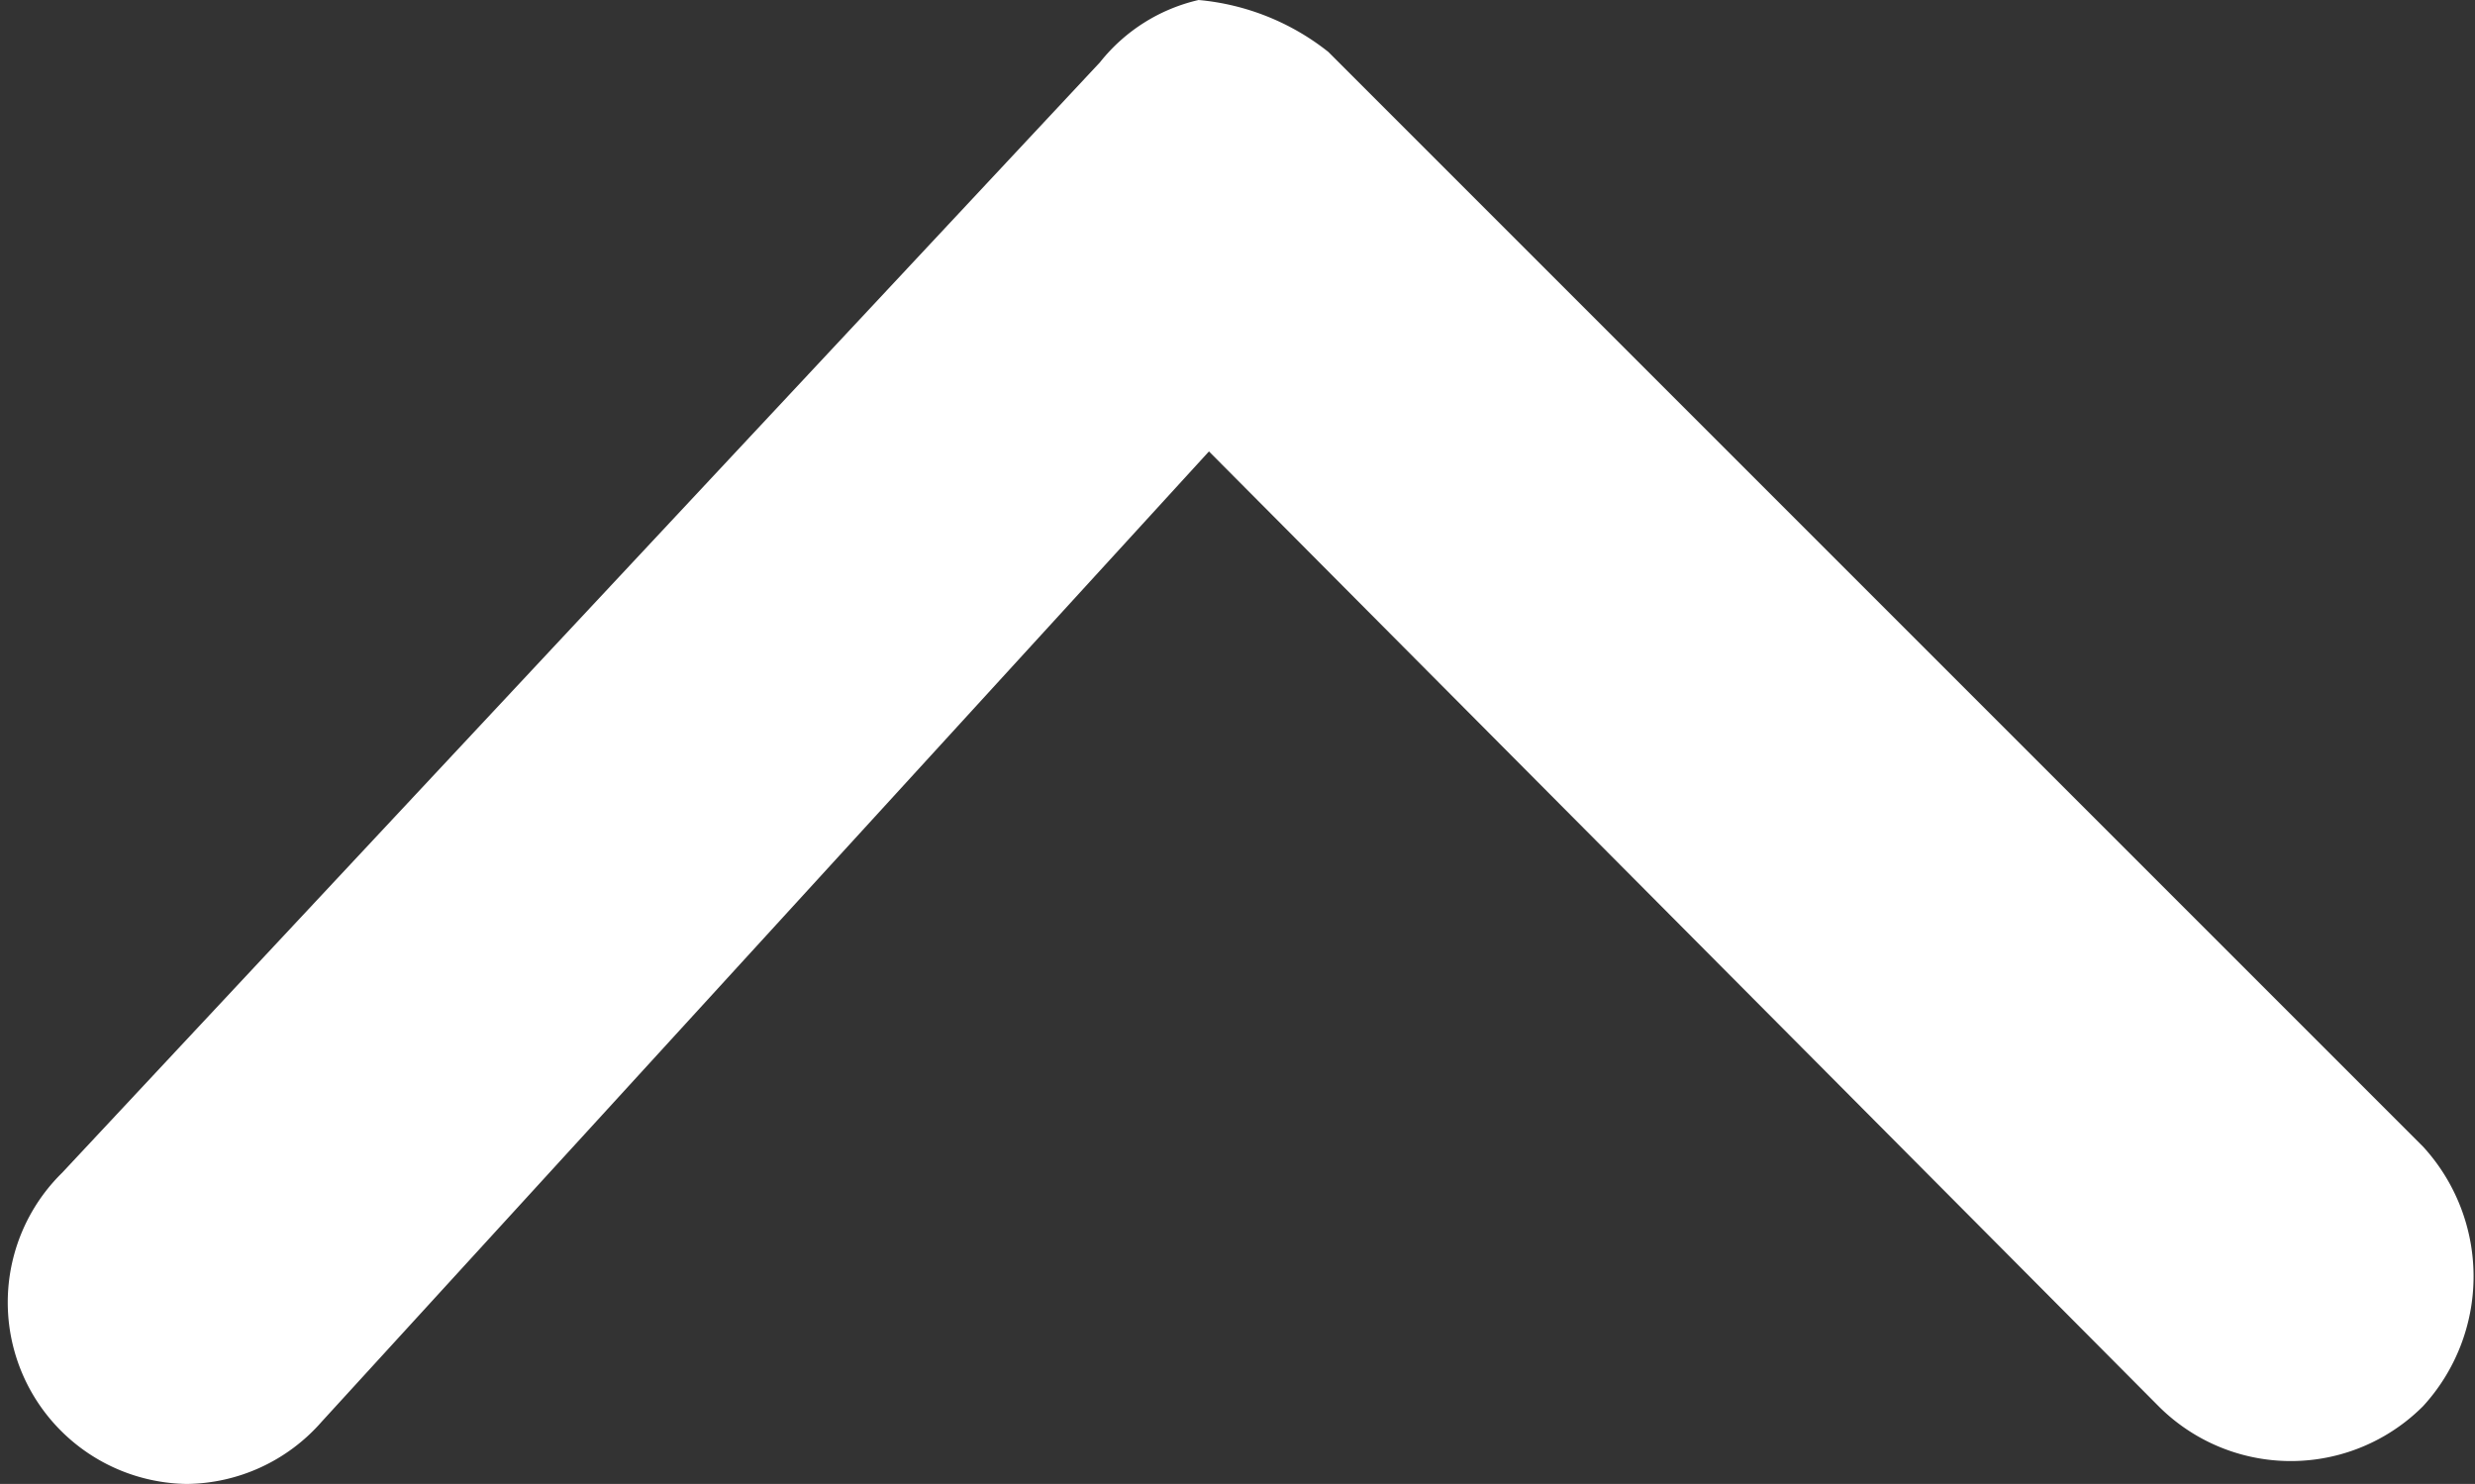 <svg xmlns="http://www.w3.org/2000/svg" viewBox="0 0 4.77 2.86"><rect x="0" y="0" width="4.77" height="2.86" fill="#333333" stroke="none"/><defs><style>.cls-1{fill:#fff;}</style></defs><title>pijl omhoog wit</title><g id="Laag_2" data-name="Laag 2"><g id="popup"><path class="cls-1" d="M.36,2.86a.35.35,0,0,1-.24-.1.35.35,0,0,1,0-.5l2-2.14A.34.34,0,0,1,2.31,0a.47.47,0,0,1,.25.1L4.67,2.21a.37.37,0,0,1,0,.5.36.36,0,0,1-.51,0L2.33.87.62,2.74A.35.35,0,0,1,.36,2.86Z"/></g></g></svg>